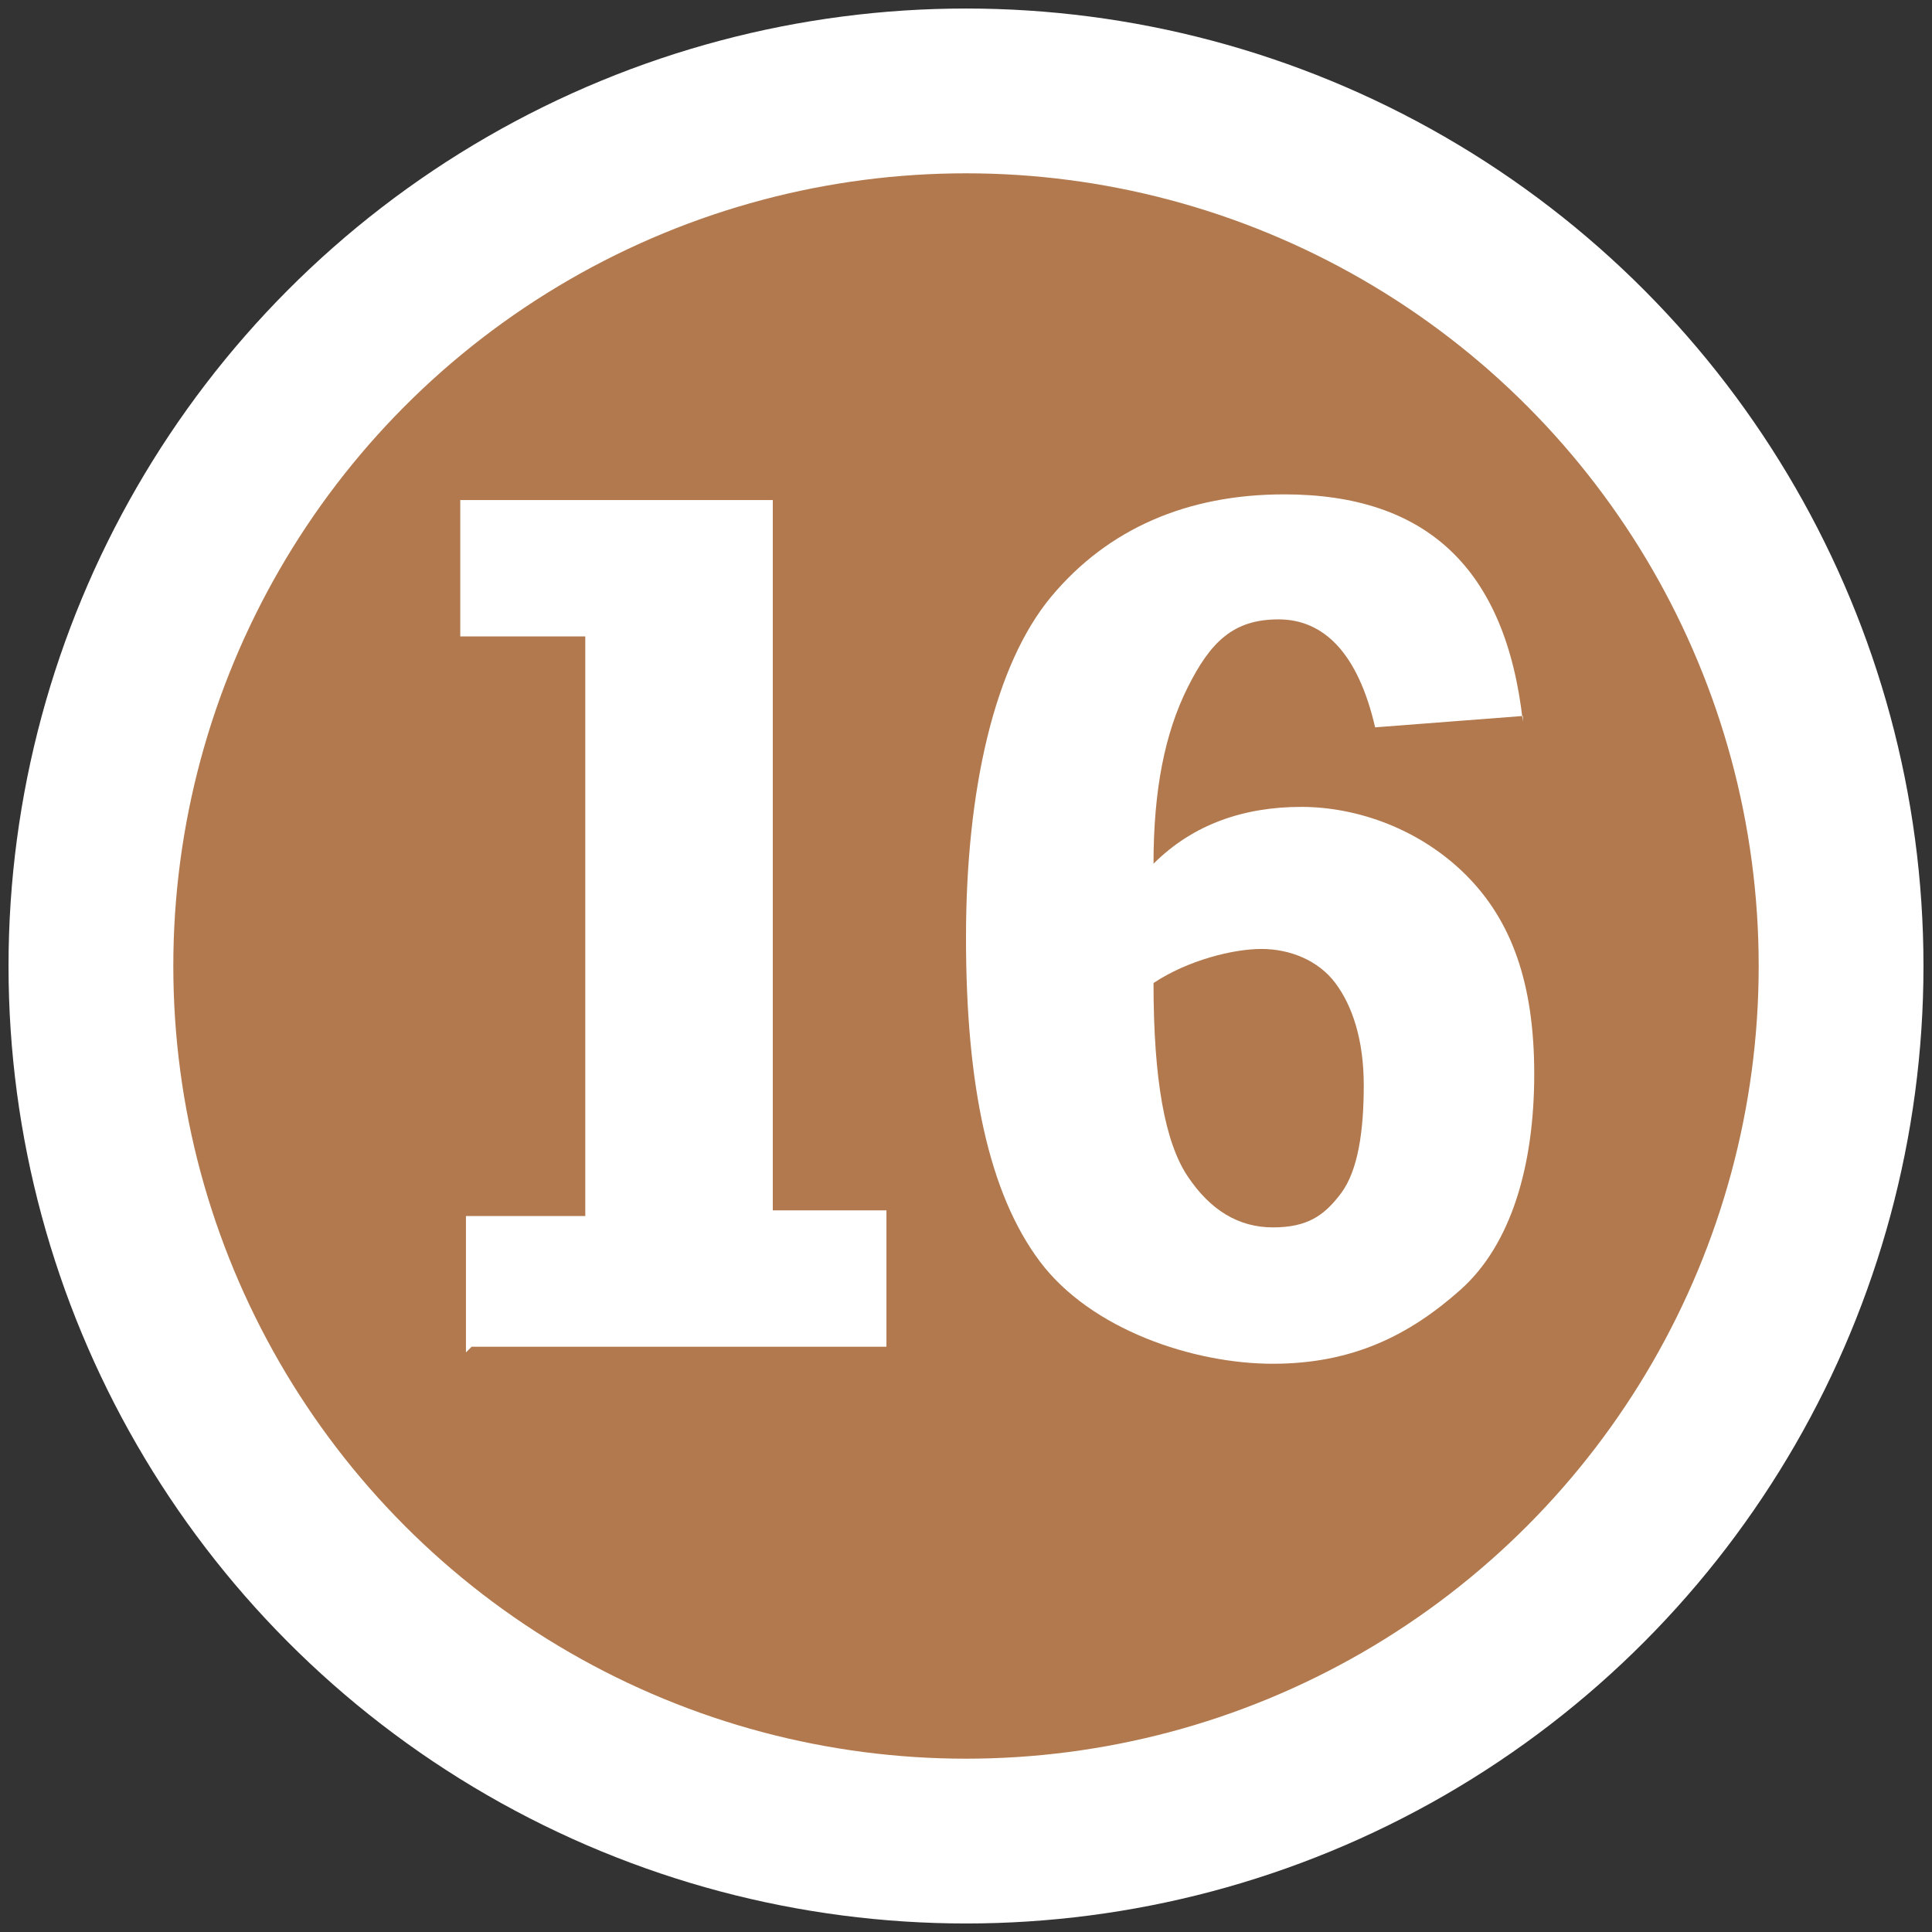 <?xml version="1.0" encoding="UTF-8"?>
<svg xmlns="http://www.w3.org/2000/svg" version="1.1" viewBox="0 0 34 34">
  <rect x="0" y="0" width="34" height="34" fill="#333333" stroke="none"/>
  <defs>
    <style>
      .cls-1 {
        fill: #fff;
      }

      .cls-2 {
        isolation: isolate;
      }

      .cls-3 {
        fill: #b1794d;
        stroke: #fff;
        stroke-miterlimit: 10;
        stroke-width: 2.9px;
      }
    </style>
  </defs>
  <!-- Generator: Adobe Illustrator 28.7.10, SVG Export Plug-In . SVG Version: 1.2.0 Build 236)  -->
  <g>
    <g id="_圖層_1" data-name="圖層_1">
      <g id="_圖層_1-2" data-name="_圖層_1">
        <circle class="cls-3" cx="17" cy="17" r="15.4"/>
        <g class="cls-2">
          <g class="cls-2">
            <path class="cls-1" d="M8.2,23.8v-2.4h2.1v-10.2h-2.2v-2.4h5.5v12.5h2v2.4h-7.3Z"/>
            <path class="cls-1" d="M26.8,12.6l-2.6.2c-.3-1.3-.9-1.9-1.7-1.9s-1.2.4-1.6,1.2c-.4.8-.6,1.8-.6,3.1.7-.7,1.6-1,2.6-1s2.1.4,2.9,1.2c.8.8,1.2,1.9,1.2,3.5s-.4,3-1.3,3.8-1.9,1.3-3.3,1.3-3.2-.6-4.1-1.8c-.9-1.2-1.3-3.1-1.3-5.7s.5-4.8,1.5-6c1-1.2,2.4-1.8,4.1-1.8,2.5,0,3.9,1.3,4.2,4ZM20.3,17.3c0,1.7.2,2.8.6,3.4.4.6.9.9,1.5.9s.9-.2,1.2-.6.4-1.1.4-1.9-.2-1.4-.5-1.8-.8-.6-1.3-.6-1.3.2-1.9.6Z"/>
          </g>
        </g>
      </g>
    </g>
  </g>
</svg>